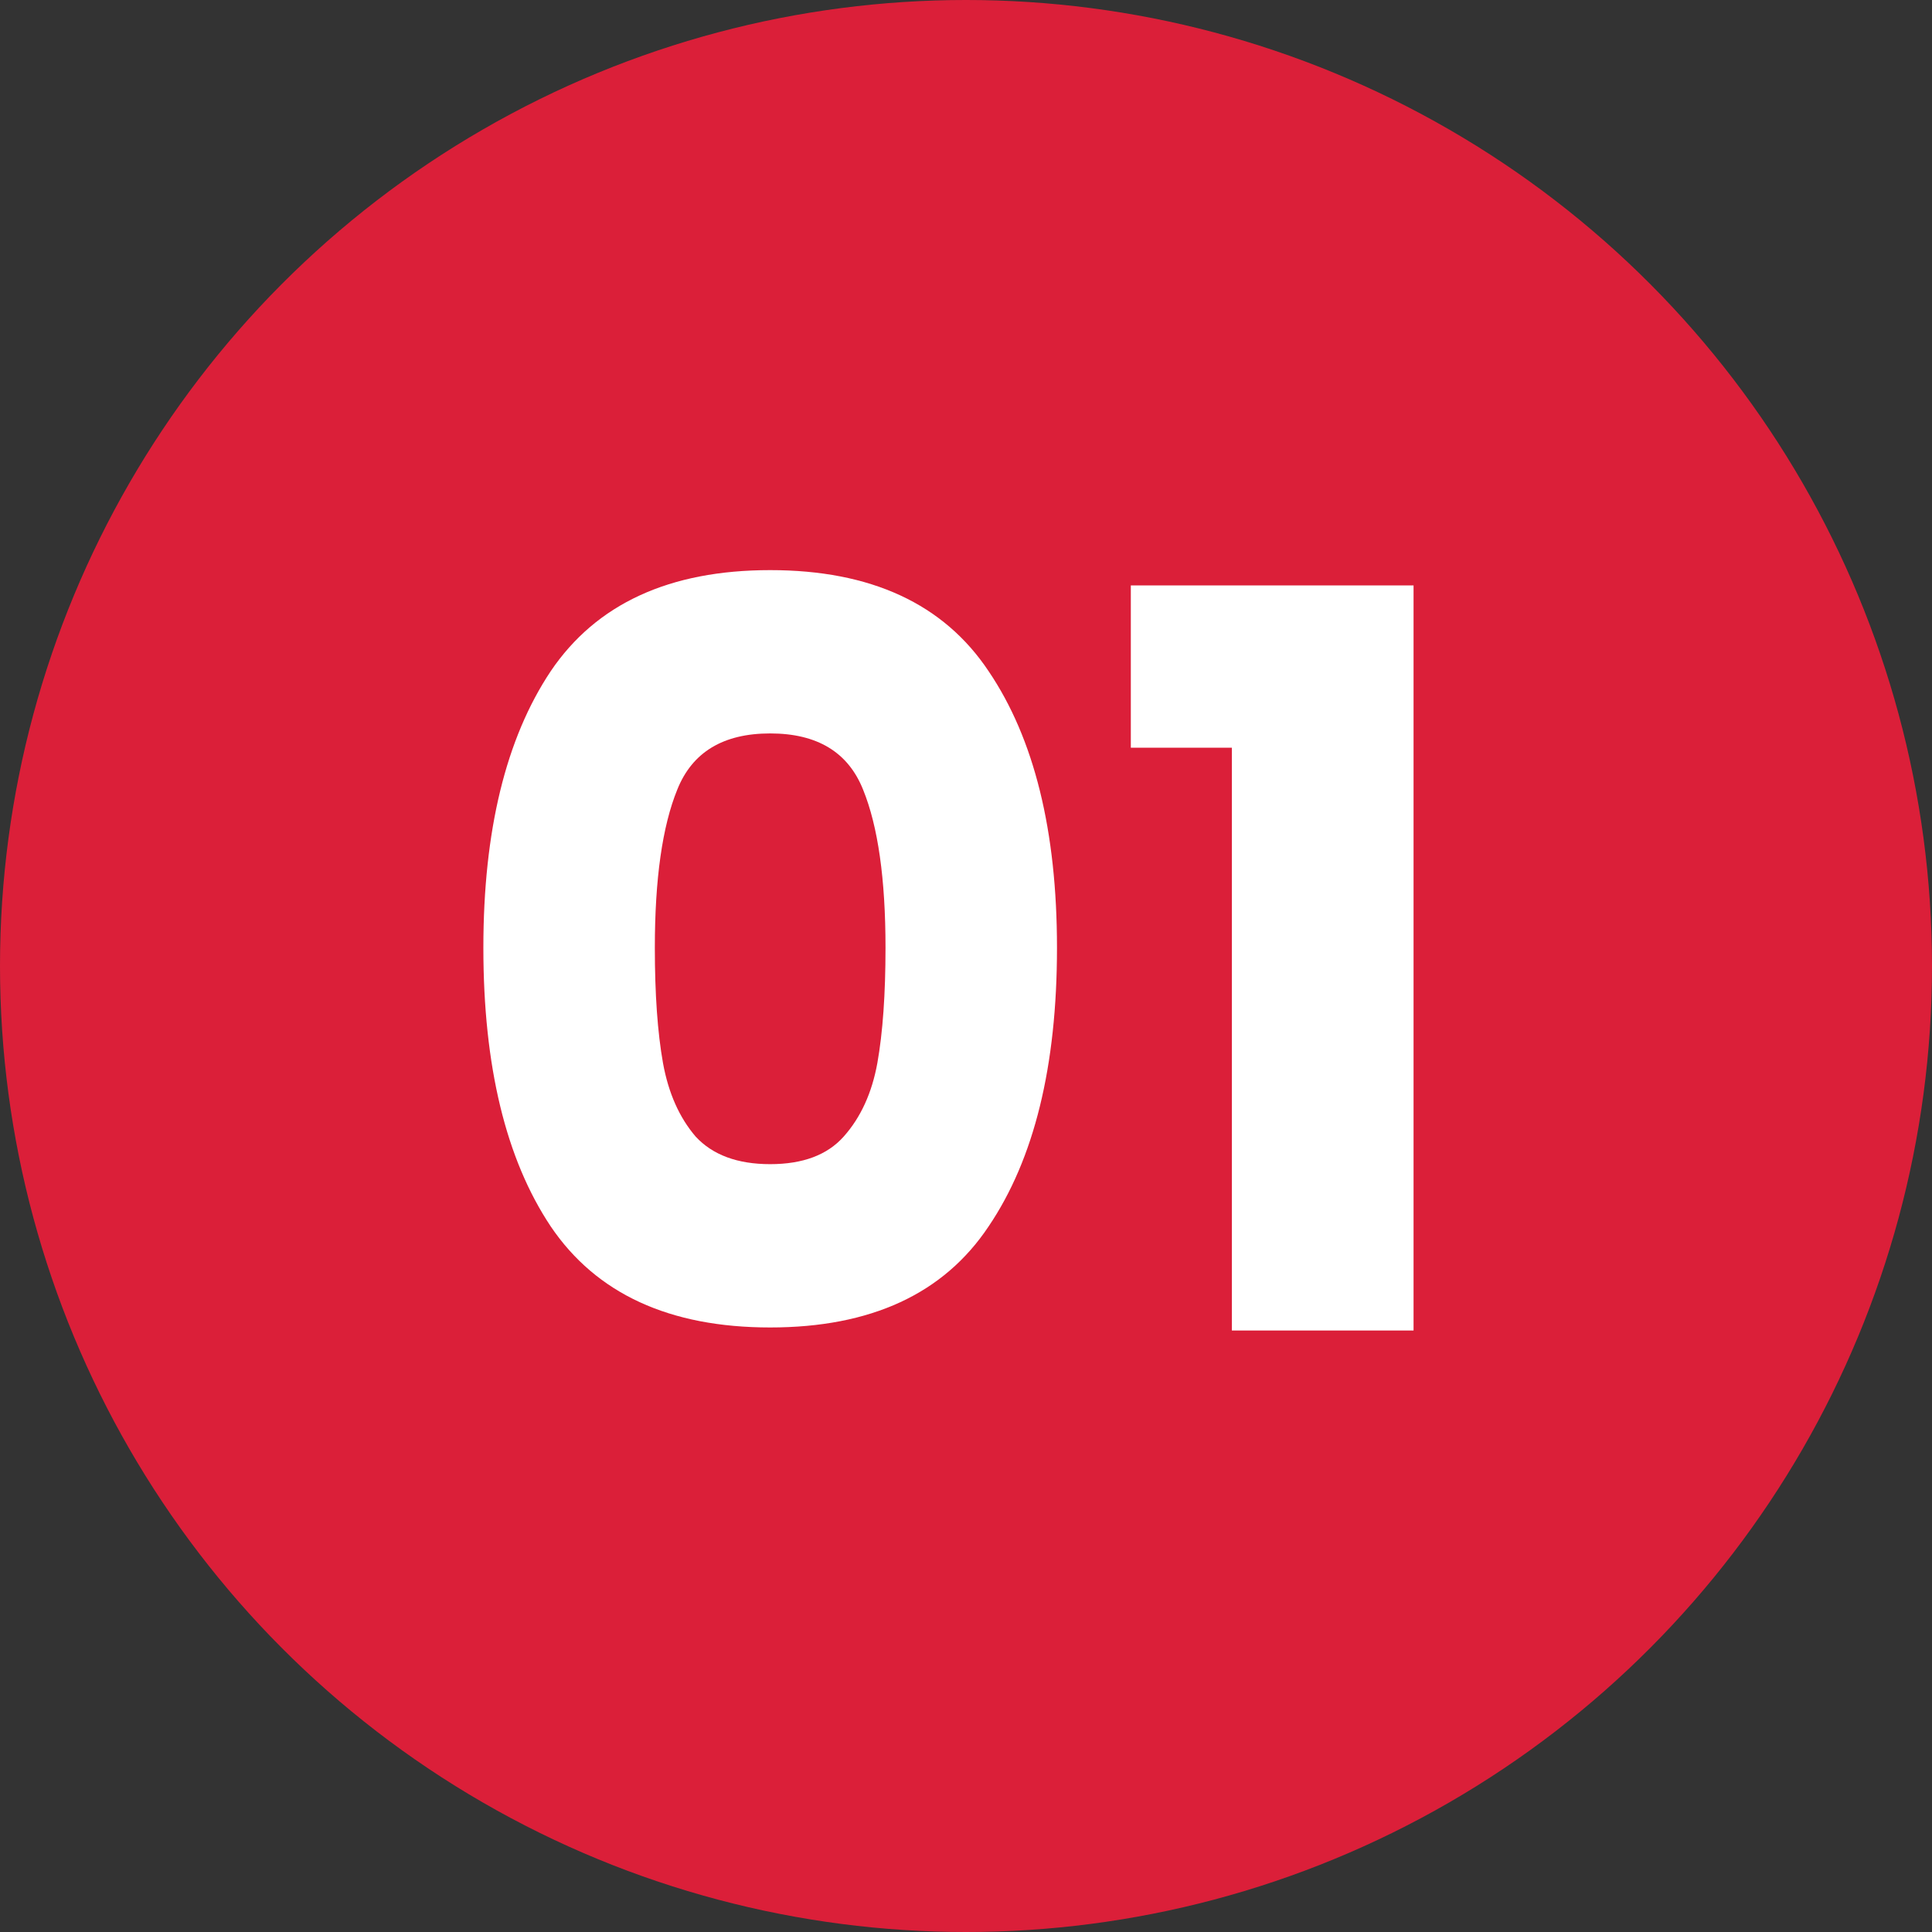 <svg xmlns="http://www.w3.org/2000/svg" width="106" height="106" viewBox="0 0 106 106" fill="none"><rect x="0" y="0" width="106" height="106" fill="#333333" stroke="none"/><circle cx="53" cy="53" r="53" fill="#DB1F39"></circle><path d="M26.52 52C26.52 45.579 27.752 40.52 30.216 36.824C32.717 33.128 36.731 31.28 42.256 31.28C47.781 31.28 51.776 33.128 54.24 36.824C56.741 40.52 57.992 45.579 57.992 52C57.992 58.496 56.741 63.592 54.24 67.288C51.776 70.984 47.781 72.832 42.256 72.832C36.731 72.832 32.717 70.984 30.216 67.288C27.752 63.592 26.52 58.496 26.52 52ZM48.584 52C48.584 48.229 48.173 45.336 47.352 43.32C46.531 41.267 44.832 40.24 42.256 40.24C39.68 40.24 37.981 41.267 37.16 43.32C36.339 45.336 35.928 48.229 35.928 52C35.928 54.539 36.077 56.648 36.376 58.328C36.675 59.971 37.272 61.315 38.168 62.36C39.101 63.368 40.464 63.872 42.256 63.872C44.048 63.872 45.392 63.368 46.288 62.36C47.221 61.315 47.837 59.971 48.136 58.328C48.435 56.648 48.584 54.539 48.584 52ZM62.043 41.024V32.12H77.555V73H67.587V41.024H62.043Z" fill="white"></path></svg>